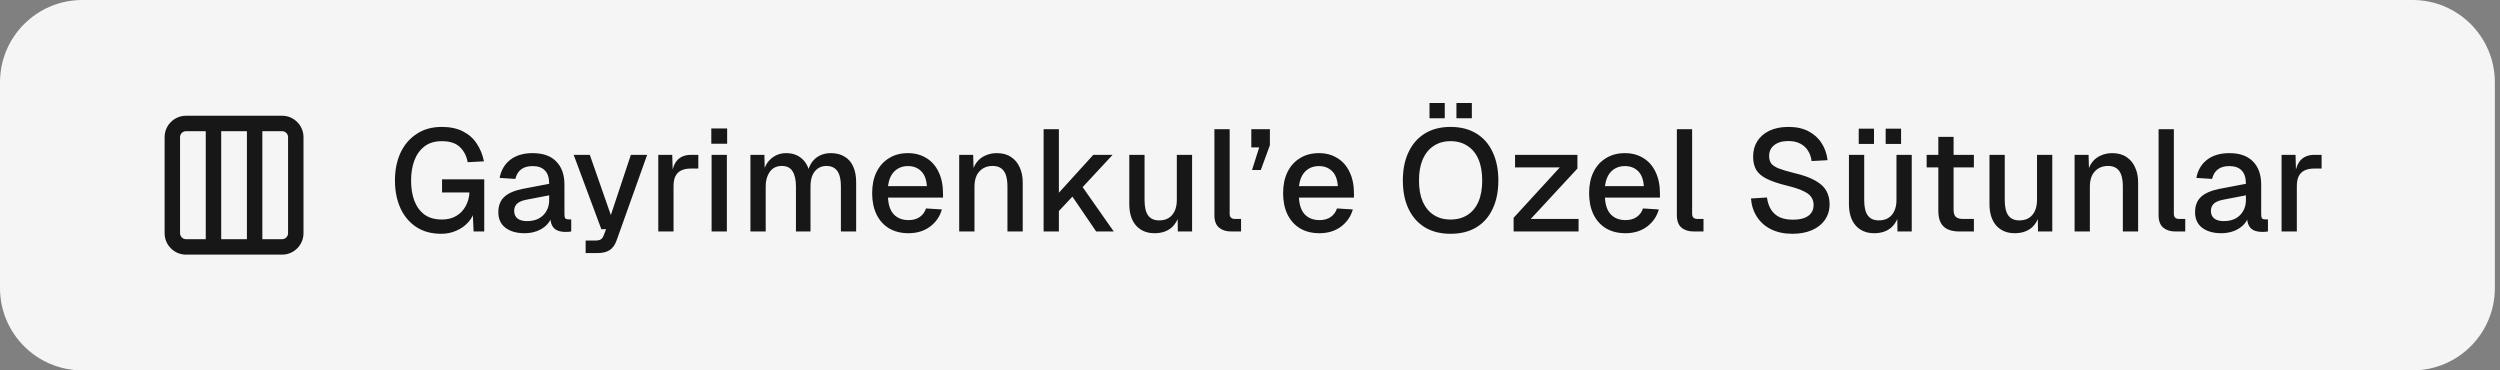 <svg width="243" height="36" viewBox="0 0 243 36" fill="none" xmlns="http://www.w3.org/2000/svg">
<rect x="0" y="0" width="243" height="36" fill="#808080" stroke="none"/>
<path d="M0 8C0 3.582 3.582 0 8 0H234.5C238.918 0 242.5 3.582 242.5 8V28C242.5 32.418 238.918 36 234.5 36H8C3.582 36 0 32.418 0 28V8Z" fill="#F5F5F5"/>
<path d="M27.417 11.25C28.567 11.25 29.5 12.183 29.5 13.333V22.667C29.5 23.817 28.567 24.75 27.417 24.75H18.083C16.933 24.75 16 23.817 16 22.667V13.333C16 12.183 16.933 11.25 18.083 11.25H27.417ZM18.083 12.75C17.761 12.75 17.5 13.011 17.5 13.333V22.667C17.5 22.989 17.761 23.25 18.083 23.25H20V12.75H18.083ZM25.5 23.25H27.417C27.739 23.25 28 22.989 28 22.667V13.333C28 13.011 27.739 12.75 27.417 12.75H25.5V23.25ZM21.5 23.25H24V12.75H21.5V23.25Z" fill="#171717"/>
<path d="M42.883 22.724C41.94 22.724 41.133 22.505 40.461 22.066C39.789 21.618 39.275 21.007 38.921 20.232C38.566 19.448 38.389 18.552 38.389 17.544C38.389 16.545 38.566 15.654 38.921 14.87C39.285 14.086 39.807 13.47 40.489 13.022C41.17 12.565 41.987 12.336 42.939 12.336C43.751 12.336 44.437 12.481 44.997 12.77C45.566 13.059 46.014 13.456 46.341 13.96C46.677 14.464 46.91 15.038 47.041 15.682L45.459 15.766C45.347 15.159 45.095 14.669 44.703 14.296C44.311 13.913 43.723 13.722 42.939 13.722C42.248 13.722 41.683 13.895 41.245 14.24C40.806 14.585 40.479 15.047 40.265 15.626C40.059 16.205 39.957 16.844 39.957 17.544C39.957 18.272 40.059 18.921 40.265 19.49C40.479 20.059 40.806 20.512 41.245 20.848C41.693 21.175 42.262 21.338 42.953 21.338C43.494 21.338 43.961 21.221 44.353 20.988C44.745 20.755 45.048 20.437 45.263 20.036C45.487 19.635 45.608 19.191 45.627 18.706H42.967V17.432H47.069V22.5H46.033L45.935 20.26L46.131 20.428C46.028 20.876 45.818 21.273 45.501 21.618C45.183 21.963 44.796 22.234 44.339 22.43C43.891 22.626 43.405 22.724 42.883 22.724ZM50.986 22.668C50.212 22.668 49.591 22.491 49.124 22.136C48.667 21.781 48.438 21.282 48.438 20.638C48.438 19.994 48.63 19.495 49.012 19.14C49.404 18.776 50.006 18.515 50.818 18.356L53.38 17.866C53.38 17.287 53.245 16.858 52.974 16.578C52.704 16.289 52.302 16.144 51.77 16.144C51.294 16.144 50.921 16.251 50.65 16.466C50.38 16.671 50.193 16.979 50.09 17.39L48.564 17.292C48.704 16.545 49.05 15.957 49.6 15.528C50.16 15.099 50.884 14.884 51.77 14.884C52.778 14.884 53.544 15.155 54.066 15.696C54.598 16.228 54.864 16.979 54.864 17.95V20.848C54.864 21.025 54.892 21.151 54.948 21.226C55.014 21.291 55.116 21.324 55.256 21.324H55.522V22.5C55.476 22.509 55.401 22.519 55.298 22.528C55.196 22.537 55.088 22.542 54.976 22.542C54.659 22.542 54.384 22.491 54.15 22.388C53.926 22.285 53.758 22.117 53.646 21.884C53.534 21.641 53.478 21.319 53.478 20.918L53.632 20.988C53.558 21.315 53.394 21.604 53.142 21.856C52.9 22.108 52.587 22.309 52.204 22.458C51.831 22.598 51.425 22.668 50.986 22.668ZM51.224 21.492C51.672 21.492 52.055 21.408 52.372 21.24C52.69 21.063 52.937 20.82 53.114 20.512C53.292 20.204 53.38 19.854 53.38 19.462V18.986L51.196 19.406C50.748 19.49 50.431 19.625 50.244 19.812C50.067 19.989 49.978 20.218 49.978 20.498C49.978 20.815 50.086 21.063 50.3 21.24C50.524 21.408 50.832 21.492 51.224 21.492ZM56.924 24.6V23.382H57.834C58.086 23.382 58.272 23.345 58.394 23.27C58.515 23.195 58.608 23.069 58.674 22.892L58.912 22.276H58.45L55.762 15.052H57.33L59.374 20.904L61.32 15.052H62.902L59.934 23.368C59.784 23.797 59.56 24.11 59.262 24.306C58.972 24.502 58.566 24.6 58.044 24.6H56.924ZM63.984 22.5V15.052H65.342L65.398 17.026L65.272 16.984C65.374 16.312 65.58 15.822 65.888 15.514C66.205 15.206 66.63 15.052 67.162 15.052H67.876V16.382H67.162C66.788 16.382 66.476 16.443 66.224 16.564C65.972 16.685 65.781 16.872 65.65 17.124C65.528 17.376 65.468 17.703 65.468 18.104V22.5H63.984ZM69.167 22.5V15.052H70.651V22.5H69.167ZM69.139 13.974V12.49H70.679V13.974H69.139ZM72.942 22.5V15.052H74.3L74.342 16.9L74.174 16.844C74.258 16.433 74.403 16.083 74.608 15.794C74.823 15.505 75.084 15.281 75.392 15.122C75.7 14.963 76.036 14.884 76.4 14.884C77.035 14.884 77.553 15.066 77.954 15.43C78.356 15.785 78.608 16.275 78.71 16.9H78.472C78.556 16.461 78.696 16.097 78.892 15.808C79.097 15.509 79.359 15.281 79.676 15.122C79.993 14.963 80.353 14.884 80.754 14.884C81.277 14.884 81.72 14.996 82.084 15.22C82.457 15.435 82.737 15.752 82.924 16.172C83.12 16.592 83.218 17.105 83.218 17.712V22.5H81.734V18.076C81.734 17.432 81.618 16.947 81.384 16.62C81.151 16.293 80.796 16.13 80.32 16.13C80.012 16.13 79.742 16.209 79.508 16.368C79.275 16.527 79.093 16.755 78.962 17.054C78.841 17.353 78.78 17.712 78.78 18.132V22.5H77.366V18.132C77.366 17.497 77.259 17.007 77.044 16.662C76.839 16.307 76.484 16.13 75.98 16.13C75.663 16.13 75.388 16.209 75.154 16.368C74.93 16.527 74.753 16.76 74.622 17.068C74.492 17.367 74.426 17.721 74.426 18.132V22.5H72.942ZM88.301 22.668C87.573 22.668 86.943 22.509 86.411 22.192C85.888 21.875 85.482 21.422 85.193 20.834C84.913 20.246 84.773 19.56 84.773 18.776C84.773 17.992 84.913 17.311 85.193 16.732C85.482 16.144 85.888 15.691 86.411 15.374C86.933 15.047 87.549 14.884 88.259 14.884C88.931 14.884 89.523 15.043 90.037 15.36C90.55 15.668 90.947 16.116 91.227 16.704C91.516 17.292 91.661 18.001 91.661 18.832V19.21H86.313C86.35 19.938 86.541 20.484 86.887 20.848C87.242 21.212 87.718 21.394 88.315 21.394C88.754 21.394 89.118 21.291 89.407 21.086C89.696 20.881 89.897 20.605 90.009 20.26L91.549 20.358C91.353 21.049 90.966 21.609 90.387 22.038C89.817 22.458 89.122 22.668 88.301 22.668ZM86.313 18.09H90.093C90.046 17.427 89.855 16.937 89.519 16.62C89.192 16.303 88.772 16.144 88.259 16.144C87.727 16.144 87.288 16.312 86.943 16.648C86.607 16.975 86.397 17.455 86.313 18.09ZM93.234 22.5V15.052H94.593L94.648 17.04L94.466 16.942C94.55 16.457 94.709 16.065 94.942 15.766C95.176 15.467 95.46 15.248 95.796 15.108C96.132 14.959 96.496 14.884 96.888 14.884C97.448 14.884 97.91 15.01 98.275 15.262C98.648 15.505 98.928 15.841 99.115 16.27C99.311 16.69 99.409 17.171 99.409 17.712V22.5H97.924V18.16C97.924 17.721 97.878 17.353 97.784 17.054C97.691 16.755 97.537 16.527 97.323 16.368C97.108 16.209 96.828 16.13 96.483 16.13C95.96 16.13 95.535 16.303 95.209 16.648C94.882 16.993 94.719 17.497 94.719 18.16V22.5H93.234ZM101.439 22.5V12.56H102.923V18.734L106.269 15.052H108.145L105.233 18.188L108.257 22.5H106.549L104.239 19.112L102.923 20.512V22.5H101.439ZM112.217 22.668C111.47 22.668 110.873 22.421 110.425 21.926C109.986 21.422 109.767 20.727 109.767 19.84V15.052H111.251V19.462C111.251 20.134 111.368 20.629 111.601 20.946C111.834 21.263 112.189 21.422 112.665 21.422C113.206 21.422 113.626 21.249 113.925 20.904C114.233 20.549 114.387 20.055 114.387 19.42V15.052H115.871V22.5H114.485L114.457 20.554L114.667 20.638C114.536 21.291 114.261 21.795 113.841 22.15C113.421 22.495 112.88 22.668 112.217 22.668ZM119.664 22.5C119.179 22.5 118.787 22.374 118.488 22.122C118.19 21.87 118.04 21.469 118.04 20.918V12.56H119.524V20.778C119.524 20.946 119.566 21.072 119.65 21.156C119.744 21.24 119.874 21.282 120.042 21.282H120.63V22.5H119.664ZM121.697 16.522L122.397 14.324H121.627V12.56H123.433V14.114L122.551 16.522H121.697ZM128.246 22.668C127.518 22.668 126.888 22.509 126.356 22.192C125.834 21.875 125.428 21.422 125.138 20.834C124.858 20.246 124.718 19.56 124.718 18.776C124.718 17.992 124.858 17.311 125.138 16.732C125.428 16.144 125.834 15.691 126.356 15.374C126.879 15.047 127.495 14.884 128.204 14.884C128.876 14.884 129.469 15.043 129.982 15.36C130.496 15.668 130.892 16.116 131.172 16.704C131.462 17.292 131.606 18.001 131.606 18.832V19.21H126.258C126.296 19.938 126.487 20.484 126.832 20.848C127.187 21.212 127.663 21.394 128.26 21.394C128.699 21.394 129.063 21.291 129.352 21.086C129.642 20.881 129.842 20.605 129.954 20.26L131.494 20.358C131.298 21.049 130.911 21.609 130.332 22.038C129.763 22.458 129.068 22.668 128.246 22.668ZM126.258 18.09H130.038C129.992 17.427 129.8 16.937 129.464 16.62C129.138 16.303 128.718 16.144 128.204 16.144C127.672 16.144 127.234 16.312 126.888 16.648C126.552 16.975 126.342 17.455 126.258 18.09ZM140.991 22.724C140.03 22.724 139.204 22.519 138.513 22.108C137.822 21.688 137.29 21.091 136.917 20.316C136.544 19.541 136.357 18.617 136.357 17.544C136.357 16.471 136.544 15.547 136.917 14.772C137.29 13.988 137.822 13.386 138.513 12.966C139.204 12.546 140.03 12.336 140.991 12.336C141.962 12.336 142.792 12.546 143.483 12.966C144.183 13.386 144.715 13.988 145.079 14.772C145.452 15.547 145.639 16.471 145.639 17.544C145.639 18.617 145.452 19.541 145.079 20.316C144.715 21.091 144.183 21.688 143.483 22.108C142.792 22.519 141.962 22.724 140.991 22.724ZM140.991 21.338C141.635 21.338 142.186 21.189 142.643 20.89C143.11 20.591 143.464 20.162 143.707 19.602C143.95 19.033 144.071 18.347 144.071 17.544C144.071 16.741 143.95 16.055 143.707 15.486C143.464 14.917 143.11 14.483 142.643 14.184C142.186 13.876 141.635 13.722 140.991 13.722C140.356 13.722 139.81 13.876 139.353 14.184C138.896 14.483 138.541 14.917 138.289 15.486C138.046 16.055 137.925 16.741 137.925 17.544C137.925 18.347 138.046 19.033 138.289 19.602C138.541 20.162 138.896 20.591 139.353 20.89C139.81 21.189 140.356 21.338 140.991 21.338ZM138.947 11.496V10.012H140.431V11.496H138.947ZM141.565 11.496V10.012H143.063V11.496H141.565ZM147.123 22.5V21.17L151.617 16.27H147.263V15.052H153.325V16.382L148.789 21.282H153.437V22.5H147.123ZM157.989 22.668C157.261 22.668 156.631 22.509 156.099 22.192C155.576 21.875 155.17 21.422 154.881 20.834C154.601 20.246 154.461 19.56 154.461 18.776C154.461 17.992 154.601 17.311 154.881 16.732C155.17 16.144 155.576 15.691 156.099 15.374C156.622 15.047 157.238 14.884 157.947 14.884C158.619 14.884 159.212 15.043 159.725 15.36C160.238 15.668 160.635 16.116 160.915 16.704C161.204 17.292 161.349 18.001 161.349 18.832V19.21H156.001C156.038 19.938 156.23 20.484 156.575 20.848C156.93 21.212 157.406 21.394 158.003 21.394C158.442 21.394 158.806 21.291 159.095 21.086C159.384 20.881 159.585 20.605 159.697 20.26L161.237 20.358C161.041 21.049 160.654 21.609 160.075 22.038C159.506 22.458 158.81 22.668 157.989 22.668ZM156.001 18.09H159.781C159.734 17.427 159.543 16.937 159.207 16.62C158.88 16.303 158.46 16.144 157.947 16.144C157.415 16.144 156.976 16.312 156.631 16.648C156.295 16.975 156.085 17.455 156.001 18.09ZM164.615 22.5C164.13 22.5 163.738 22.374 163.439 22.122C163.14 21.87 162.991 21.469 162.991 20.918V12.56H164.475V20.778C164.475 20.946 164.517 21.072 164.601 21.156C164.694 21.24 164.825 21.282 164.993 21.282H165.581V22.5H164.615ZM174.225 22.724C173.431 22.724 172.741 22.579 172.153 22.29C171.574 22.001 171.117 21.599 170.781 21.086C170.445 20.573 170.249 19.975 170.193 19.294L171.747 19.196C171.812 19.663 171.947 20.059 172.153 20.386C172.358 20.703 172.633 20.946 172.979 21.114C173.333 21.273 173.758 21.352 174.253 21.352C174.682 21.352 175.046 21.301 175.345 21.198C175.653 21.086 175.886 20.923 176.045 20.708C176.203 20.493 176.283 20.232 176.283 19.924C176.283 19.644 176.213 19.397 176.073 19.182C175.942 18.958 175.685 18.757 175.303 18.58C174.929 18.393 174.379 18.211 173.651 18.034C172.857 17.838 172.223 17.623 171.747 17.39C171.271 17.157 170.925 16.867 170.711 16.522C170.505 16.167 170.403 15.733 170.403 15.22C170.403 14.651 170.538 14.151 170.809 13.722C171.089 13.283 171.485 12.943 171.999 12.7C172.512 12.457 173.128 12.336 173.847 12.336C174.603 12.336 175.247 12.476 175.779 12.756C176.32 13.036 176.745 13.419 177.053 13.904C177.37 14.389 177.566 14.945 177.641 15.57L176.087 15.654C176.04 15.271 175.923 14.935 175.737 14.646C175.55 14.347 175.298 14.119 174.981 13.96C174.663 13.792 174.276 13.708 173.819 13.708C173.24 13.708 172.783 13.843 172.447 14.114C172.12 14.375 171.957 14.725 171.957 15.164C171.957 15.444 172.022 15.682 172.153 15.878C172.293 16.065 172.535 16.228 172.881 16.368C173.235 16.508 173.735 16.657 174.379 16.816C175.237 17.012 175.919 17.255 176.423 17.544C176.936 17.824 177.3 18.155 177.515 18.538C177.729 18.921 177.837 19.355 177.837 19.84C177.837 20.428 177.683 20.941 177.375 21.38C177.076 21.809 176.656 22.141 176.115 22.374C175.573 22.607 174.943 22.724 174.225 22.724ZM182.167 22.668C181.42 22.668 180.823 22.421 180.375 21.926C179.936 21.422 179.717 20.727 179.717 19.84V15.052H181.201V19.462C181.201 20.134 181.317 20.629 181.551 20.946C181.784 21.263 182.139 21.422 182.615 21.422C183.156 21.422 183.576 21.249 183.875 20.904C184.183 20.549 184.337 20.055 184.337 19.42V15.052H185.821V22.5H184.435L184.407 20.554L184.617 20.638C184.486 21.291 184.211 21.795 183.791 22.15C183.371 22.495 182.829 22.668 182.167 22.668ZM180.669 13.988V12.504H182.153V13.988H180.669ZM183.287 13.988V12.504H184.785V13.988H183.287ZM190.477 22.5C189.767 22.5 189.245 22.337 188.909 22.01C188.573 21.683 188.405 21.175 188.405 20.484V13.302H189.889V20.372C189.889 20.717 189.963 20.955 190.113 21.086C190.262 21.217 190.491 21.282 190.799 21.282H191.863V22.5H190.477ZM187.271 16.27V15.052H191.863V16.27H187.271ZM195.828 22.668C195.082 22.668 194.484 22.421 194.036 21.926C193.598 21.422 193.378 20.727 193.378 19.84V15.052H194.862V19.462C194.862 20.134 194.979 20.629 195.212 20.946C195.446 21.263 195.8 21.422 196.276 21.422C196.818 21.422 197.238 21.249 197.536 20.904C197.844 20.549 197.998 20.055 197.998 19.42V15.052H199.482V22.5H198.096L198.068 20.554L198.278 20.638C198.148 21.291 197.872 21.795 197.452 22.15C197.032 22.495 196.491 22.668 195.828 22.668ZM201.651 22.5V15.052H203.009L203.065 17.04L202.883 16.942C202.967 16.457 203.126 16.065 203.359 15.766C203.593 15.467 203.877 15.248 204.213 15.108C204.549 14.959 204.913 14.884 205.305 14.884C205.865 14.884 206.327 15.01 206.691 15.262C207.065 15.505 207.345 15.841 207.531 16.27C207.727 16.69 207.825 17.171 207.825 17.712V22.5H206.341V18.16C206.341 17.721 206.295 17.353 206.201 17.054C206.108 16.755 205.954 16.527 205.739 16.368C205.525 16.209 205.245 16.13 204.899 16.13C204.377 16.13 203.952 16.303 203.625 16.648C203.299 16.993 203.135 17.497 203.135 18.16V22.5H201.651ZM211.439 22.5C210.954 22.5 210.562 22.374 210.263 22.122C209.964 21.87 209.815 21.469 209.815 20.918V12.56H211.299V20.778C211.299 20.946 211.341 21.072 211.425 21.156C211.518 21.24 211.649 21.282 211.817 21.282H212.405V22.5H211.439ZM215.909 22.668C215.134 22.668 214.513 22.491 214.047 22.136C213.589 21.781 213.361 21.282 213.361 20.638C213.361 19.994 213.552 19.495 213.935 19.14C214.327 18.776 214.929 18.515 215.741 18.356L218.303 17.866C218.303 17.287 218.167 16.858 217.897 16.578C217.626 16.289 217.225 16.144 216.693 16.144C216.217 16.144 215.843 16.251 215.573 16.466C215.302 16.671 215.115 16.979 215.013 17.39L213.487 17.292C213.627 16.545 213.972 15.957 214.523 15.528C215.083 15.099 215.806 14.884 216.693 14.884C217.701 14.884 218.466 15.155 218.989 15.696C219.521 16.228 219.787 16.979 219.787 17.95V20.848C219.787 21.025 219.815 21.151 219.871 21.226C219.936 21.291 220.039 21.324 220.179 21.324H220.445V22.5C220.398 22.509 220.323 22.519 220.221 22.528C220.118 22.537 220.011 22.542 219.899 22.542C219.581 22.542 219.306 22.491 219.073 22.388C218.849 22.285 218.681 22.117 218.569 21.884C218.457 21.641 218.401 21.319 218.401 20.918L218.555 20.988C218.48 21.315 218.317 21.604 218.065 21.856C217.822 22.108 217.509 22.309 217.127 22.458C216.753 22.598 216.347 22.668 215.909 22.668ZM216.147 21.492C216.595 21.492 216.977 21.408 217.295 21.24C217.612 21.063 217.859 20.82 218.037 20.512C218.214 20.204 218.303 19.854 218.303 19.462V18.986L216.119 19.406C215.671 19.49 215.353 19.625 215.167 19.812C214.989 19.989 214.901 20.218 214.901 20.498C214.901 20.815 215.008 21.063 215.223 21.24C215.447 21.408 215.755 21.492 216.147 21.492ZM221.768 22.5V15.052H223.126L223.182 17.026L223.056 16.984C223.158 16.312 223.364 15.822 223.672 15.514C223.989 15.206 224.414 15.052 224.946 15.052H225.66V16.382H224.946C224.572 16.382 224.26 16.443 224.008 16.564C223.756 16.685 223.564 16.872 223.434 17.124C223.312 17.376 223.252 17.703 223.252 18.104V22.5H221.768Z" fill="#171717"/>
</svg>
